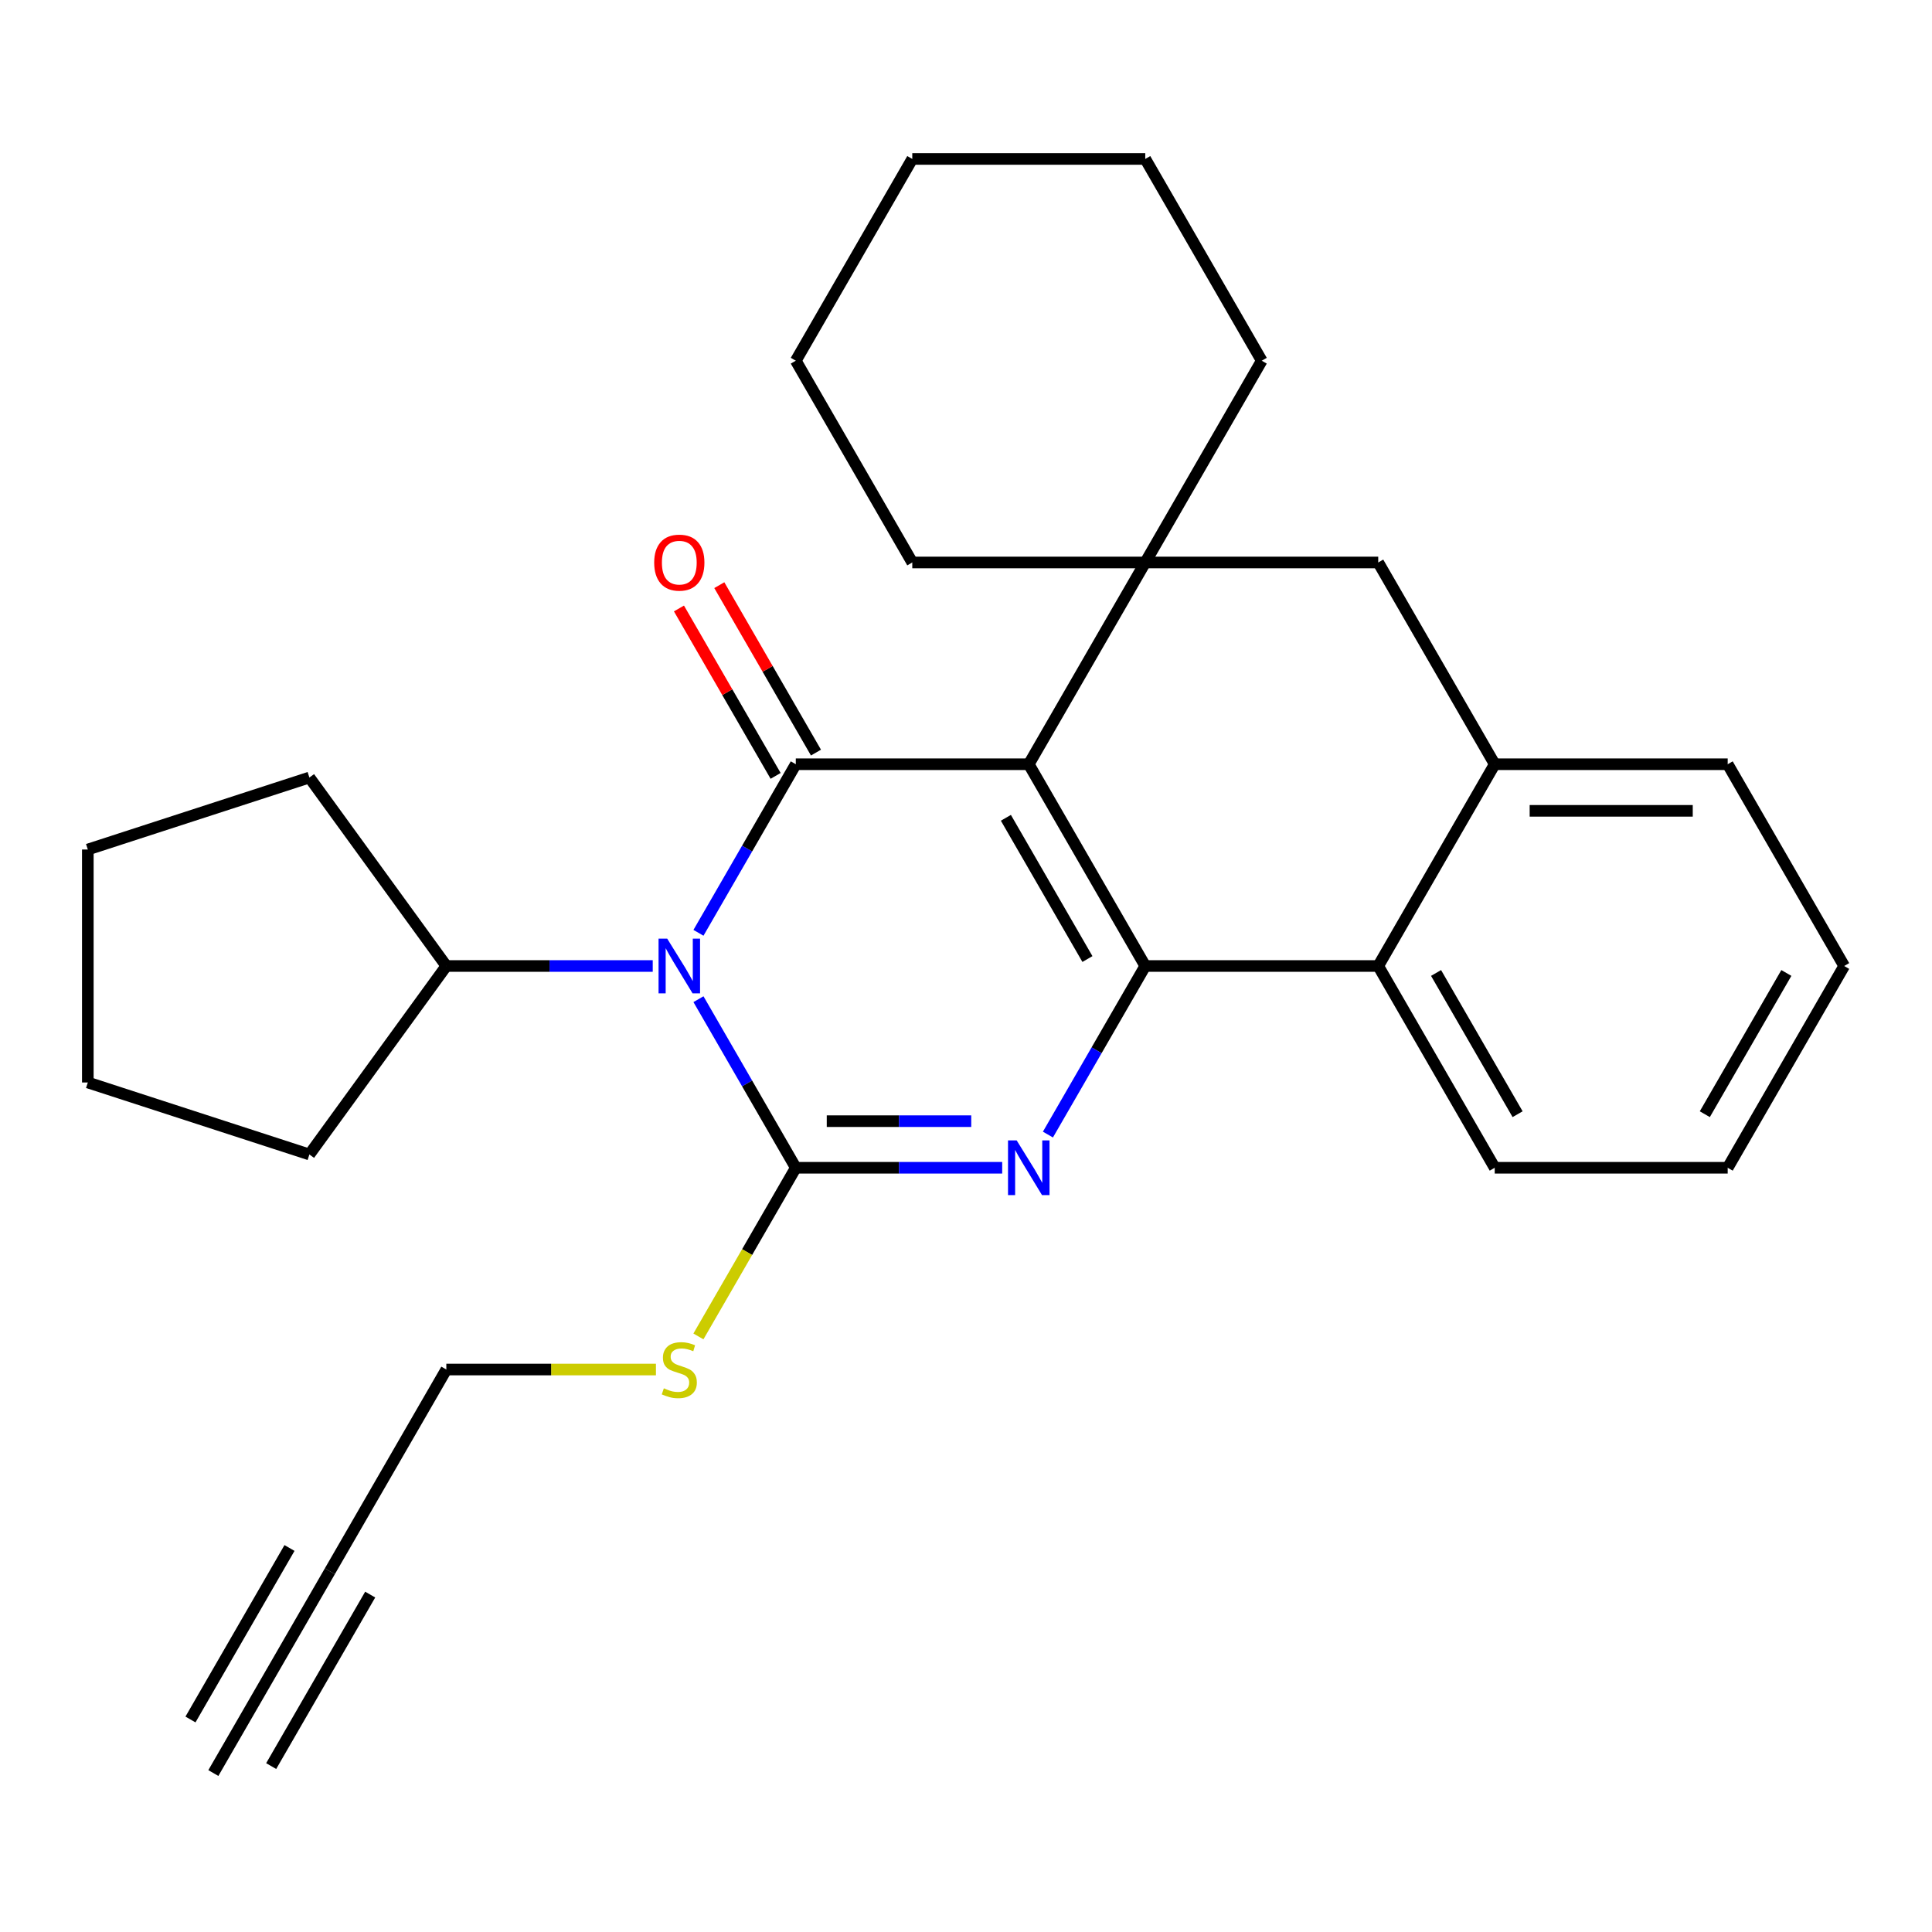 <?xml version='1.0' encoding='iso-8859-1'?>
<svg version='1.1' baseProfile='full'
              xmlns='http://www.w3.org/2000/svg'
                      xmlns:rdkit='http://www.rdkit.org/xml'
                      xmlns:xlink='http://www.w3.org/1999/xlink'
                  xml:space='preserve'
width='1000px' height='1000px' viewBox='0 0 1000 1000'>
<!-- END OF HEADER -->
<rect style='opacity:1.0;fill:#FFFFFF;stroke:none' width='1000' height='1000' x='0' y='0'> </rect>
<path class='bond-1' d='M 532.489,395.568 L 411.901,395.568' style='fill:none;fill-rule:evenodd;stroke:#000000;stroke-width:6px;stroke-linecap:butt;stroke-linejoin:miter;stroke-opacity:1' />
<path class='bond-2' d='M 532.489,395.568 L 592.783,500' style='fill:none;fill-rule:evenodd;stroke:#000000;stroke-width:6px;stroke-linecap:butt;stroke-linejoin:miter;stroke-opacity:1' />
<path class='bond-2' d='M 520.647,423.292 L 562.852,496.394' style='fill:none;fill-rule:evenodd;stroke:#000000;stroke-width:6px;stroke-linecap:butt;stroke-linejoin:miter;stroke-opacity:1' />
<path class='bond-5' d='M 532.489,395.568 L 592.783,291.136' style='fill:none;fill-rule:evenodd;stroke:#000000;stroke-width:6px;stroke-linecap:butt;stroke-linejoin:miter;stroke-opacity:1' />
<path class='bond-0' d='M 361.523,482.825 L 386.712,439.197' style='fill:none;fill-rule:evenodd;stroke:#0000FF;stroke-width:6px;stroke-linecap:butt;stroke-linejoin:miter;stroke-opacity:1' />
<path class='bond-0' d='M 386.712,439.197 L 411.901,395.568' style='fill:none;fill-rule:evenodd;stroke:#000000;stroke-width:6px;stroke-linecap:butt;stroke-linejoin:miter;stroke-opacity:1' />
<path class='bond-12' d='M 337.853,500 L 284.436,500' style='fill:none;fill-rule:evenodd;stroke:#0000FF;stroke-width:6px;stroke-linecap:butt;stroke-linejoin:miter;stroke-opacity:1' />
<path class='bond-12' d='M 284.436,500 L 231.02,500' style='fill:none;fill-rule:evenodd;stroke:#000000;stroke-width:6px;stroke-linecap:butt;stroke-linejoin:miter;stroke-opacity:1' />
<path class='bond-29' d='M 361.523,517.175 L 386.712,560.803' style='fill:none;fill-rule:evenodd;stroke:#0000FF;stroke-width:6px;stroke-linecap:butt;stroke-linejoin:miter;stroke-opacity:1' />
<path class='bond-29' d='M 386.712,560.803 L 411.901,604.432' style='fill:none;fill-rule:evenodd;stroke:#000000;stroke-width:6px;stroke-linecap:butt;stroke-linejoin:miter;stroke-opacity:1' />
<path class='bond-11' d='M 422.344,389.539 L 397.329,346.21' style='fill:none;fill-rule:evenodd;stroke:#000000;stroke-width:6px;stroke-linecap:butt;stroke-linejoin:miter;stroke-opacity:1' />
<path class='bond-11' d='M 397.329,346.21 L 372.313,302.881' style='fill:none;fill-rule:evenodd;stroke:#FF0000;stroke-width:6px;stroke-linecap:butt;stroke-linejoin:miter;stroke-opacity:1' />
<path class='bond-11' d='M 401.458,401.597 L 376.442,358.269' style='fill:none;fill-rule:evenodd;stroke:#000000;stroke-width:6px;stroke-linecap:butt;stroke-linejoin:miter;stroke-opacity:1' />
<path class='bond-11' d='M 376.442,358.269 L 351.426,314.94' style='fill:none;fill-rule:evenodd;stroke:#FF0000;stroke-width:6px;stroke-linecap:butt;stroke-linejoin:miter;stroke-opacity:1' />
<path class='bond-4' d='M 592.783,500 L 567.594,543.629' style='fill:none;fill-rule:evenodd;stroke:#000000;stroke-width:6px;stroke-linecap:butt;stroke-linejoin:miter;stroke-opacity:1' />
<path class='bond-4' d='M 567.594,543.629 L 542.405,587.257' style='fill:none;fill-rule:evenodd;stroke:#0000FF;stroke-width:6px;stroke-linecap:butt;stroke-linejoin:miter;stroke-opacity:1' />
<path class='bond-6' d='M 592.783,500 L 713.37,500' style='fill:none;fill-rule:evenodd;stroke:#000000;stroke-width:6px;stroke-linecap:butt;stroke-linejoin:miter;stroke-opacity:1' />
<path class='bond-3' d='M 411.901,604.432 L 465.318,604.432' style='fill:none;fill-rule:evenodd;stroke:#000000;stroke-width:6px;stroke-linecap:butt;stroke-linejoin:miter;stroke-opacity:1' />
<path class='bond-3' d='M 465.318,604.432 L 518.734,604.432' style='fill:none;fill-rule:evenodd;stroke:#0000FF;stroke-width:6px;stroke-linecap:butt;stroke-linejoin:miter;stroke-opacity:1' />
<path class='bond-3' d='M 427.926,580.314 L 465.318,580.314' style='fill:none;fill-rule:evenodd;stroke:#000000;stroke-width:6px;stroke-linecap:butt;stroke-linejoin:miter;stroke-opacity:1' />
<path class='bond-3' d='M 465.318,580.314 L 502.709,580.314' style='fill:none;fill-rule:evenodd;stroke:#0000FF;stroke-width:6px;stroke-linecap:butt;stroke-linejoin:miter;stroke-opacity:1' />
<path class='bond-13' d='M 411.901,604.432 L 386.701,648.081' style='fill:none;fill-rule:evenodd;stroke:#000000;stroke-width:6px;stroke-linecap:butt;stroke-linejoin:miter;stroke-opacity:1' />
<path class='bond-13' d='M 386.701,648.081 L 361.5,691.729' style='fill:none;fill-rule:evenodd;stroke:#CCCC00;stroke-width:6px;stroke-linecap:butt;stroke-linejoin:miter;stroke-opacity:1' />
<path class='bond-8' d='M 592.783,291.136 L 713.37,291.136' style='fill:none;fill-rule:evenodd;stroke:#000000;stroke-width:6px;stroke-linecap:butt;stroke-linejoin:miter;stroke-opacity:1' />
<path class='bond-14' d='M 592.783,291.136 L 653.076,186.704' style='fill:none;fill-rule:evenodd;stroke:#000000;stroke-width:6px;stroke-linecap:butt;stroke-linejoin:miter;stroke-opacity:1' />
<path class='bond-15' d='M 592.783,291.136 L 472.195,291.136' style='fill:none;fill-rule:evenodd;stroke:#000000;stroke-width:6px;stroke-linecap:butt;stroke-linejoin:miter;stroke-opacity:1' />
<path class='bond-17' d='M 713.37,500 L 773.664,604.432' style='fill:none;fill-rule:evenodd;stroke:#000000;stroke-width:6px;stroke-linecap:butt;stroke-linejoin:miter;stroke-opacity:1' />
<path class='bond-17' d='M 743.301,503.606 L 785.506,576.708' style='fill:none;fill-rule:evenodd;stroke:#000000;stroke-width:6px;stroke-linecap:butt;stroke-linejoin:miter;stroke-opacity:1' />
<path class='bond-28' d='M 713.37,500 L 773.664,395.568' style='fill:none;fill-rule:evenodd;stroke:#000000;stroke-width:6px;stroke-linecap:butt;stroke-linejoin:miter;stroke-opacity:1' />
<path class='bond-7' d='M 773.664,395.568 L 713.37,291.136' style='fill:none;fill-rule:evenodd;stroke:#000000;stroke-width:6px;stroke-linecap:butt;stroke-linejoin:miter;stroke-opacity:1' />
<path class='bond-18' d='M 773.664,395.568 L 894.252,395.568' style='fill:none;fill-rule:evenodd;stroke:#000000;stroke-width:6px;stroke-linecap:butt;stroke-linejoin:miter;stroke-opacity:1' />
<path class='bond-18' d='M 791.752,419.686 L 876.164,419.686' style='fill:none;fill-rule:evenodd;stroke:#000000;stroke-width:6px;stroke-linecap:butt;stroke-linejoin:miter;stroke-opacity:1' />
<path class='bond-9' d='M 170.726,813.296 L 231.02,708.864' style='fill:none;fill-rule:evenodd;stroke:#000000;stroke-width:6px;stroke-linecap:butt;stroke-linejoin:miter;stroke-opacity:1' />
<path class='bond-10' d='M 170.726,813.296 L 110.432,917.728' style='fill:none;fill-rule:evenodd;stroke:#000000;stroke-width:6px;stroke-linecap:butt;stroke-linejoin:miter;stroke-opacity:1' />
<path class='bond-10' d='M 149.84,801.237 L 98.59,890.004' style='fill:none;fill-rule:evenodd;stroke:#000000;stroke-width:6px;stroke-linecap:butt;stroke-linejoin:miter;stroke-opacity:1' />
<path class='bond-10' d='M 191.612,825.355 L 140.363,914.122' style='fill:none;fill-rule:evenodd;stroke:#000000;stroke-width:6px;stroke-linecap:butt;stroke-linejoin:miter;stroke-opacity:1' />
<path class='bond-19' d='M 231.02,500 L 160.14,597.557' style='fill:none;fill-rule:evenodd;stroke:#000000;stroke-width:6px;stroke-linecap:butt;stroke-linejoin:miter;stroke-opacity:1' />
<path class='bond-20' d='M 231.02,500 L 160.14,402.443' style='fill:none;fill-rule:evenodd;stroke:#000000;stroke-width:6px;stroke-linecap:butt;stroke-linejoin:miter;stroke-opacity:1' />
<path class='bond-16' d='M 339.513,708.864 L 285.266,708.864' style='fill:none;fill-rule:evenodd;stroke:#CCCC00;stroke-width:6px;stroke-linecap:butt;stroke-linejoin:miter;stroke-opacity:1' />
<path class='bond-16' d='M 285.266,708.864 L 231.02,708.864' style='fill:none;fill-rule:evenodd;stroke:#000000;stroke-width:6px;stroke-linecap:butt;stroke-linejoin:miter;stroke-opacity:1' />
<path class='bond-21' d='M 653.076,186.704 L 592.783,82.272' style='fill:none;fill-rule:evenodd;stroke:#000000;stroke-width:6px;stroke-linecap:butt;stroke-linejoin:miter;stroke-opacity:1' />
<path class='bond-22' d='M 472.195,291.136 L 411.901,186.704' style='fill:none;fill-rule:evenodd;stroke:#000000;stroke-width:6px;stroke-linecap:butt;stroke-linejoin:miter;stroke-opacity:1' />
<path class='bond-23' d='M 773.664,604.432 L 894.252,604.432' style='fill:none;fill-rule:evenodd;stroke:#000000;stroke-width:6px;stroke-linecap:butt;stroke-linejoin:miter;stroke-opacity:1' />
<path class='bond-24' d='M 894.252,395.568 L 954.545,500' style='fill:none;fill-rule:evenodd;stroke:#000000;stroke-width:6px;stroke-linecap:butt;stroke-linejoin:miter;stroke-opacity:1' />
<path class='bond-26' d='M 160.14,597.557 L 45.455,560.294' style='fill:none;fill-rule:evenodd;stroke:#000000;stroke-width:6px;stroke-linecap:butt;stroke-linejoin:miter;stroke-opacity:1' />
<path class='bond-25' d='M 160.14,402.443 L 45.455,439.706' style='fill:none;fill-rule:evenodd;stroke:#000000;stroke-width:6px;stroke-linecap:butt;stroke-linejoin:miter;stroke-opacity:1' />
<path class='bond-30' d='M 592.783,82.272 L 472.195,82.272' style='fill:none;fill-rule:evenodd;stroke:#000000;stroke-width:6px;stroke-linecap:butt;stroke-linejoin:miter;stroke-opacity:1' />
<path class='bond-27' d='M 411.901,186.704 L 472.195,82.272' style='fill:none;fill-rule:evenodd;stroke:#000000;stroke-width:6px;stroke-linecap:butt;stroke-linejoin:miter;stroke-opacity:1' />
<path class='bond-31' d='M 894.252,604.432 L 954.545,500' style='fill:none;fill-rule:evenodd;stroke:#000000;stroke-width:6px;stroke-linecap:butt;stroke-linejoin:miter;stroke-opacity:1' />
<path class='bond-31' d='M 882.409,576.708 L 924.615,503.606' style='fill:none;fill-rule:evenodd;stroke:#000000;stroke-width:6px;stroke-linecap:butt;stroke-linejoin:miter;stroke-opacity:1' />
<path class='bond-32' d='M 45.455,439.706 L 45.455,560.294' style='fill:none;fill-rule:evenodd;stroke:#000000;stroke-width:6px;stroke-linecap:butt;stroke-linejoin:miter;stroke-opacity:1' />
<path  class='atom-1' d='M 345.347 485.84
L 354.627 500.84
Q 355.547 502.32, 357.027 505
Q 358.507 507.68, 358.587 507.84
L 358.587 485.84
L 362.347 485.84
L 362.347 514.16
L 358.467 514.16
L 348.507 497.76
Q 347.347 495.84, 346.107 493.64
Q 344.907 491.44, 344.547 490.76
L 344.547 514.16
L 340.867 514.16
L 340.867 485.84
L 345.347 485.84
' fill='#0000FF'/>
<path  class='atom-5' d='M 526.229 590.272
L 535.509 605.272
Q 536.429 606.752, 537.909 609.432
Q 539.389 612.112, 539.469 612.272
L 539.469 590.272
L 543.229 590.272
L 543.229 618.592
L 539.349 618.592
L 529.389 602.192
Q 528.229 600.272, 526.989 598.072
Q 525.789 595.872, 525.429 595.192
L 525.429 618.592
L 521.749 618.592
L 521.749 590.272
L 526.229 590.272
' fill='#0000FF'/>
<path  class='atom-12' d='M 338.607 291.216
Q 338.607 284.416, 341.967 280.616
Q 345.327 276.816, 351.607 276.816
Q 357.887 276.816, 361.247 280.616
Q 364.607 284.416, 364.607 291.216
Q 364.607 298.096, 361.207 302.016
Q 357.807 305.896, 351.607 305.896
Q 345.367 305.896, 341.967 302.016
Q 338.607 298.136, 338.607 291.216
M 351.607 302.696
Q 355.927 302.696, 358.247 299.816
Q 360.607 296.896, 360.607 291.216
Q 360.607 285.656, 358.247 282.856
Q 355.927 280.016, 351.607 280.016
Q 347.287 280.016, 344.927 282.816
Q 342.607 285.616, 342.607 291.216
Q 342.607 296.936, 344.927 299.816
Q 347.287 302.696, 351.607 302.696
' fill='#FF0000'/>
<path  class='atom-14' d='M 343.607 718.584
Q 343.927 718.704, 345.247 719.264
Q 346.567 719.824, 348.007 720.184
Q 349.487 720.504, 350.927 720.504
Q 353.607 720.504, 355.167 719.224
Q 356.727 717.904, 356.727 715.624
Q 356.727 714.064, 355.927 713.104
Q 355.167 712.144, 353.967 711.624
Q 352.767 711.104, 350.767 710.504
Q 348.247 709.744, 346.727 709.024
Q 345.247 708.304, 344.167 706.784
Q 343.127 705.264, 343.127 702.704
Q 343.127 699.144, 345.527 696.944
Q 347.967 694.744, 352.767 694.744
Q 356.047 694.744, 359.767 696.304
L 358.847 699.384
Q 355.447 697.984, 352.887 697.984
Q 350.127 697.984, 348.607 699.144
Q 347.087 700.264, 347.127 702.224
Q 347.127 703.744, 347.887 704.664
Q 348.687 705.584, 349.807 706.104
Q 350.967 706.624, 352.887 707.224
Q 355.447 708.024, 356.967 708.824
Q 358.487 709.624, 359.567 711.264
Q 360.687 712.864, 360.687 715.624
Q 360.687 719.544, 358.047 721.664
Q 355.447 723.744, 351.087 723.744
Q 348.567 723.744, 346.647 723.184
Q 344.767 722.664, 342.527 721.744
L 343.607 718.584
' fill='#CCCC00'/>
</svg>
